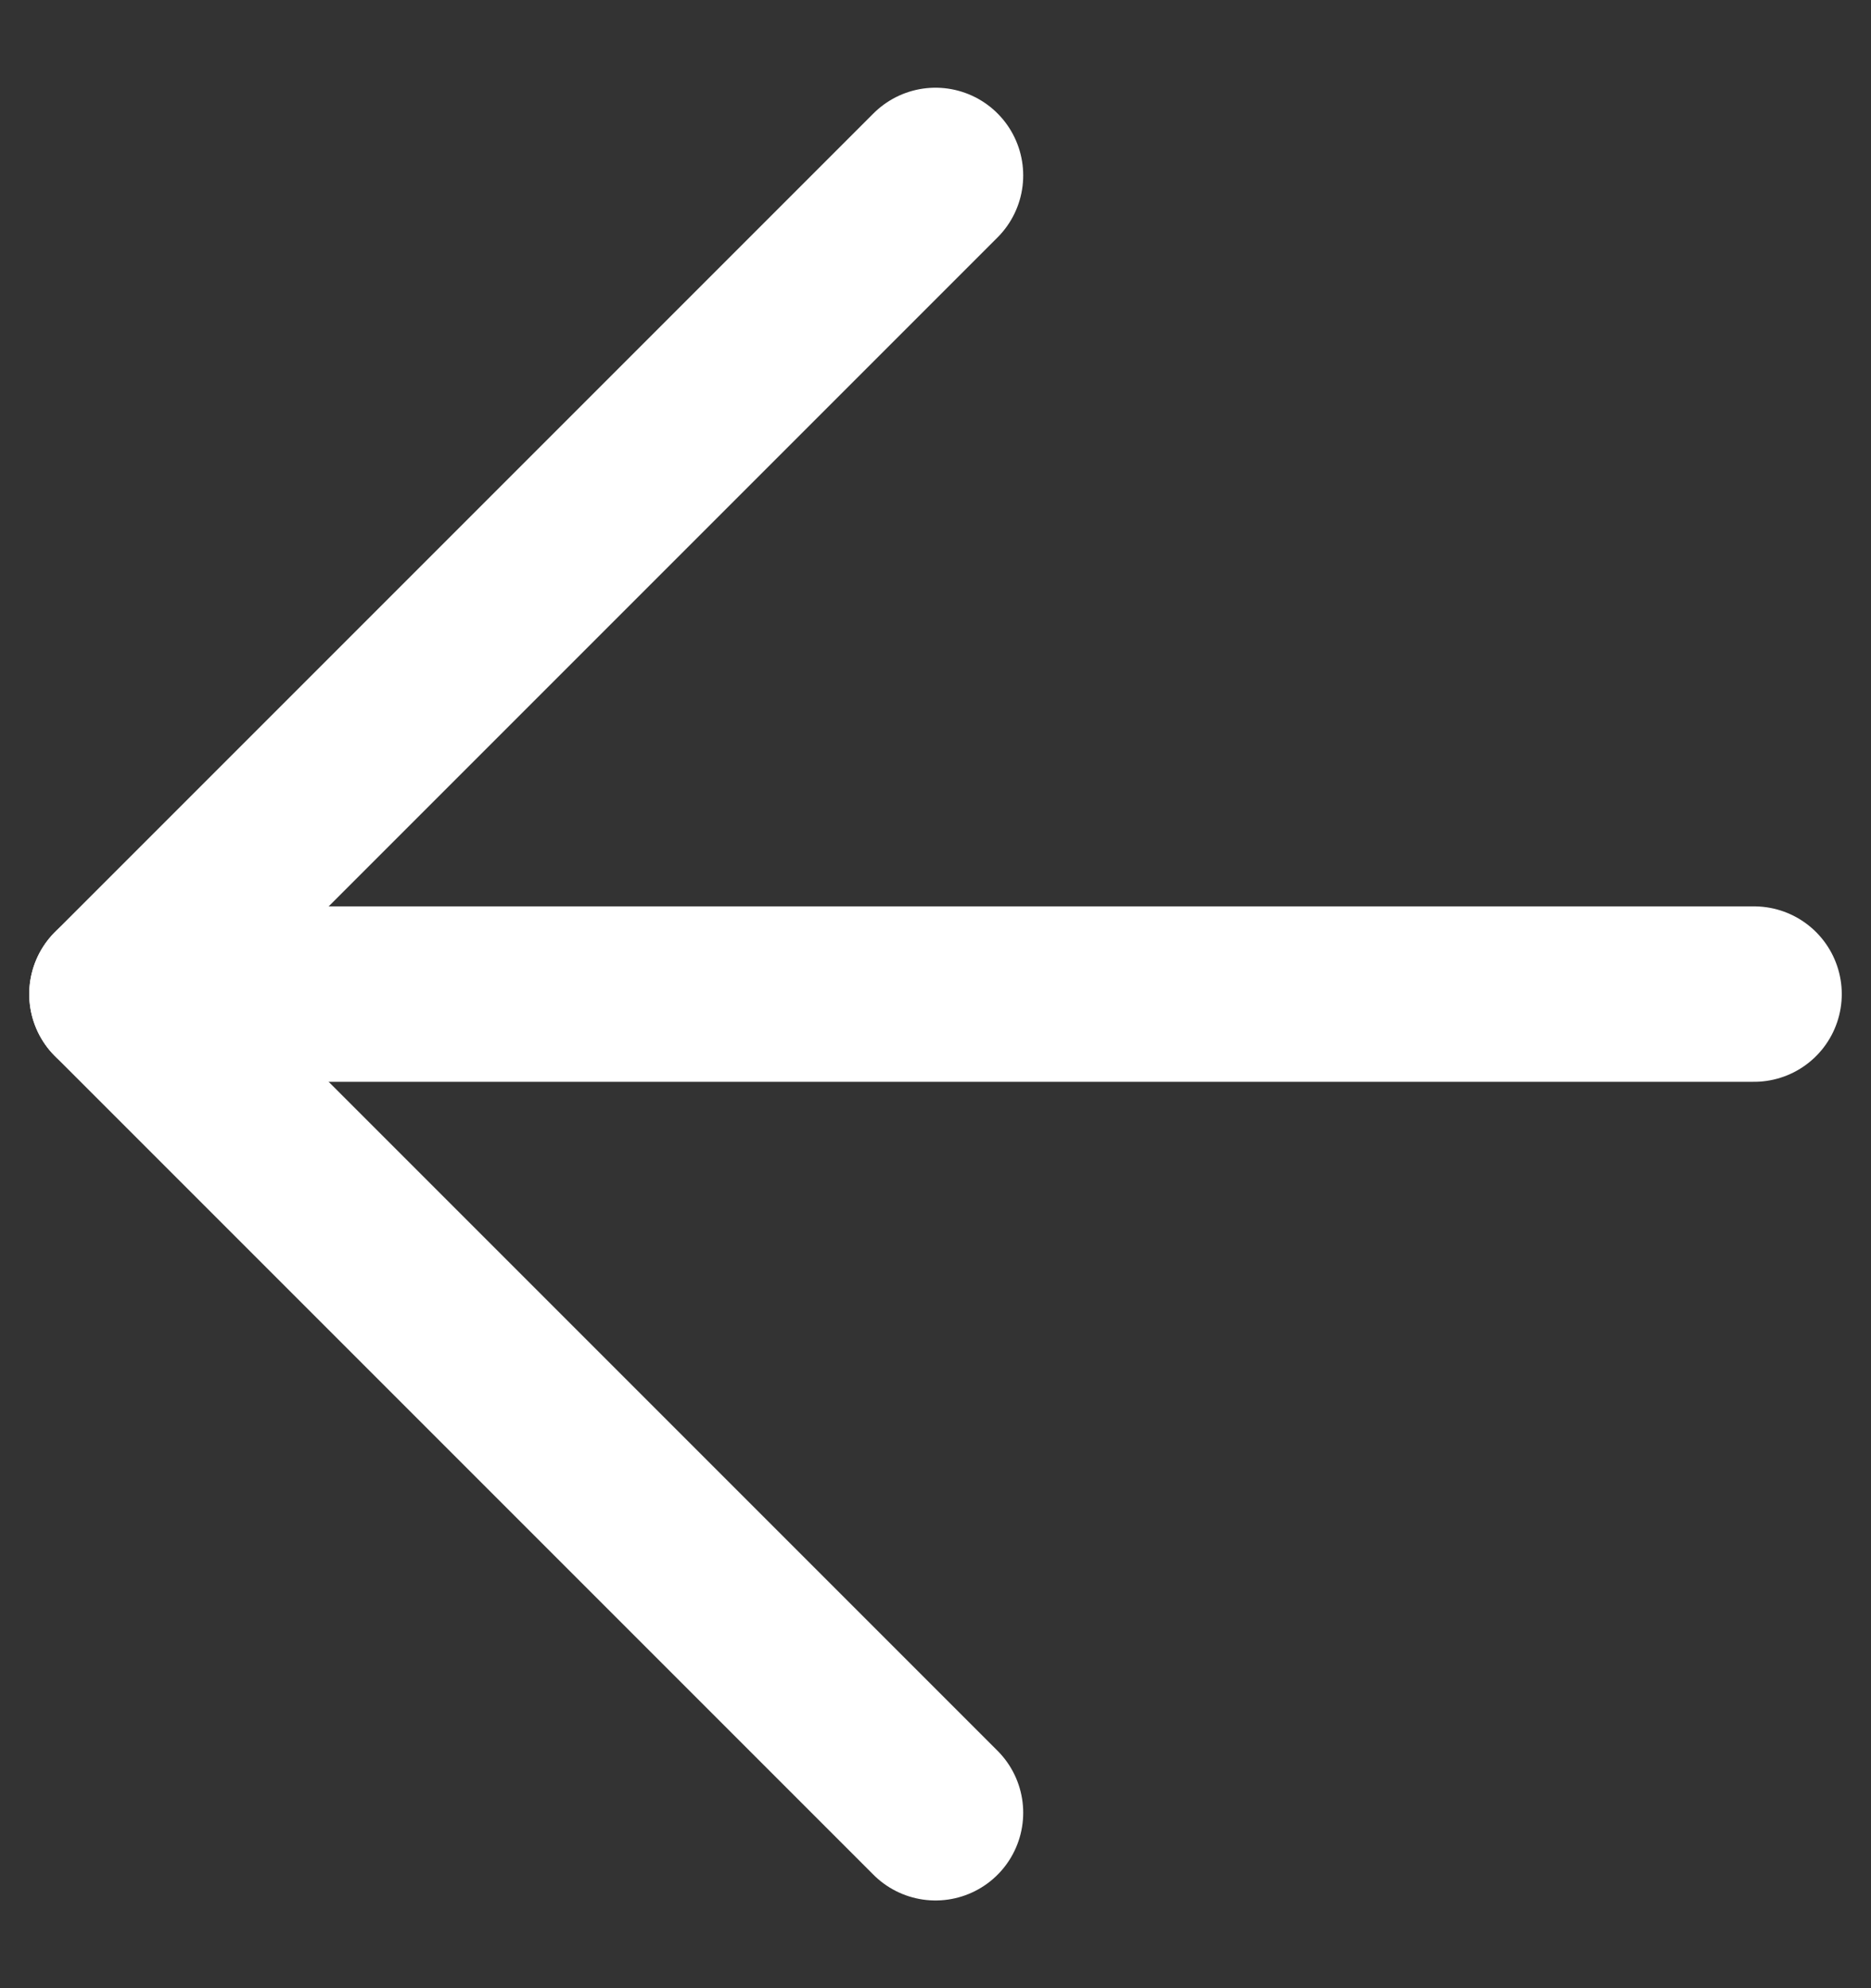 <svg width="16" height="17" viewBox="0 0 16 17" fill="none" xmlns="http://www.w3.org/2000/svg">
<rect x="0" y="0" width="16" height="17" fill="#333333" stroke="none"/>
<path d="M15 8.5L1 8.5" stroke="white" stroke-width="1.5" stroke-linecap="round" stroke-linejoin="round"/>
<path d="M8 15.5L1 8.5L8 1.5" stroke="white" stroke-width="1.5" stroke-linecap="round" stroke-linejoin="round"/>
</svg>
